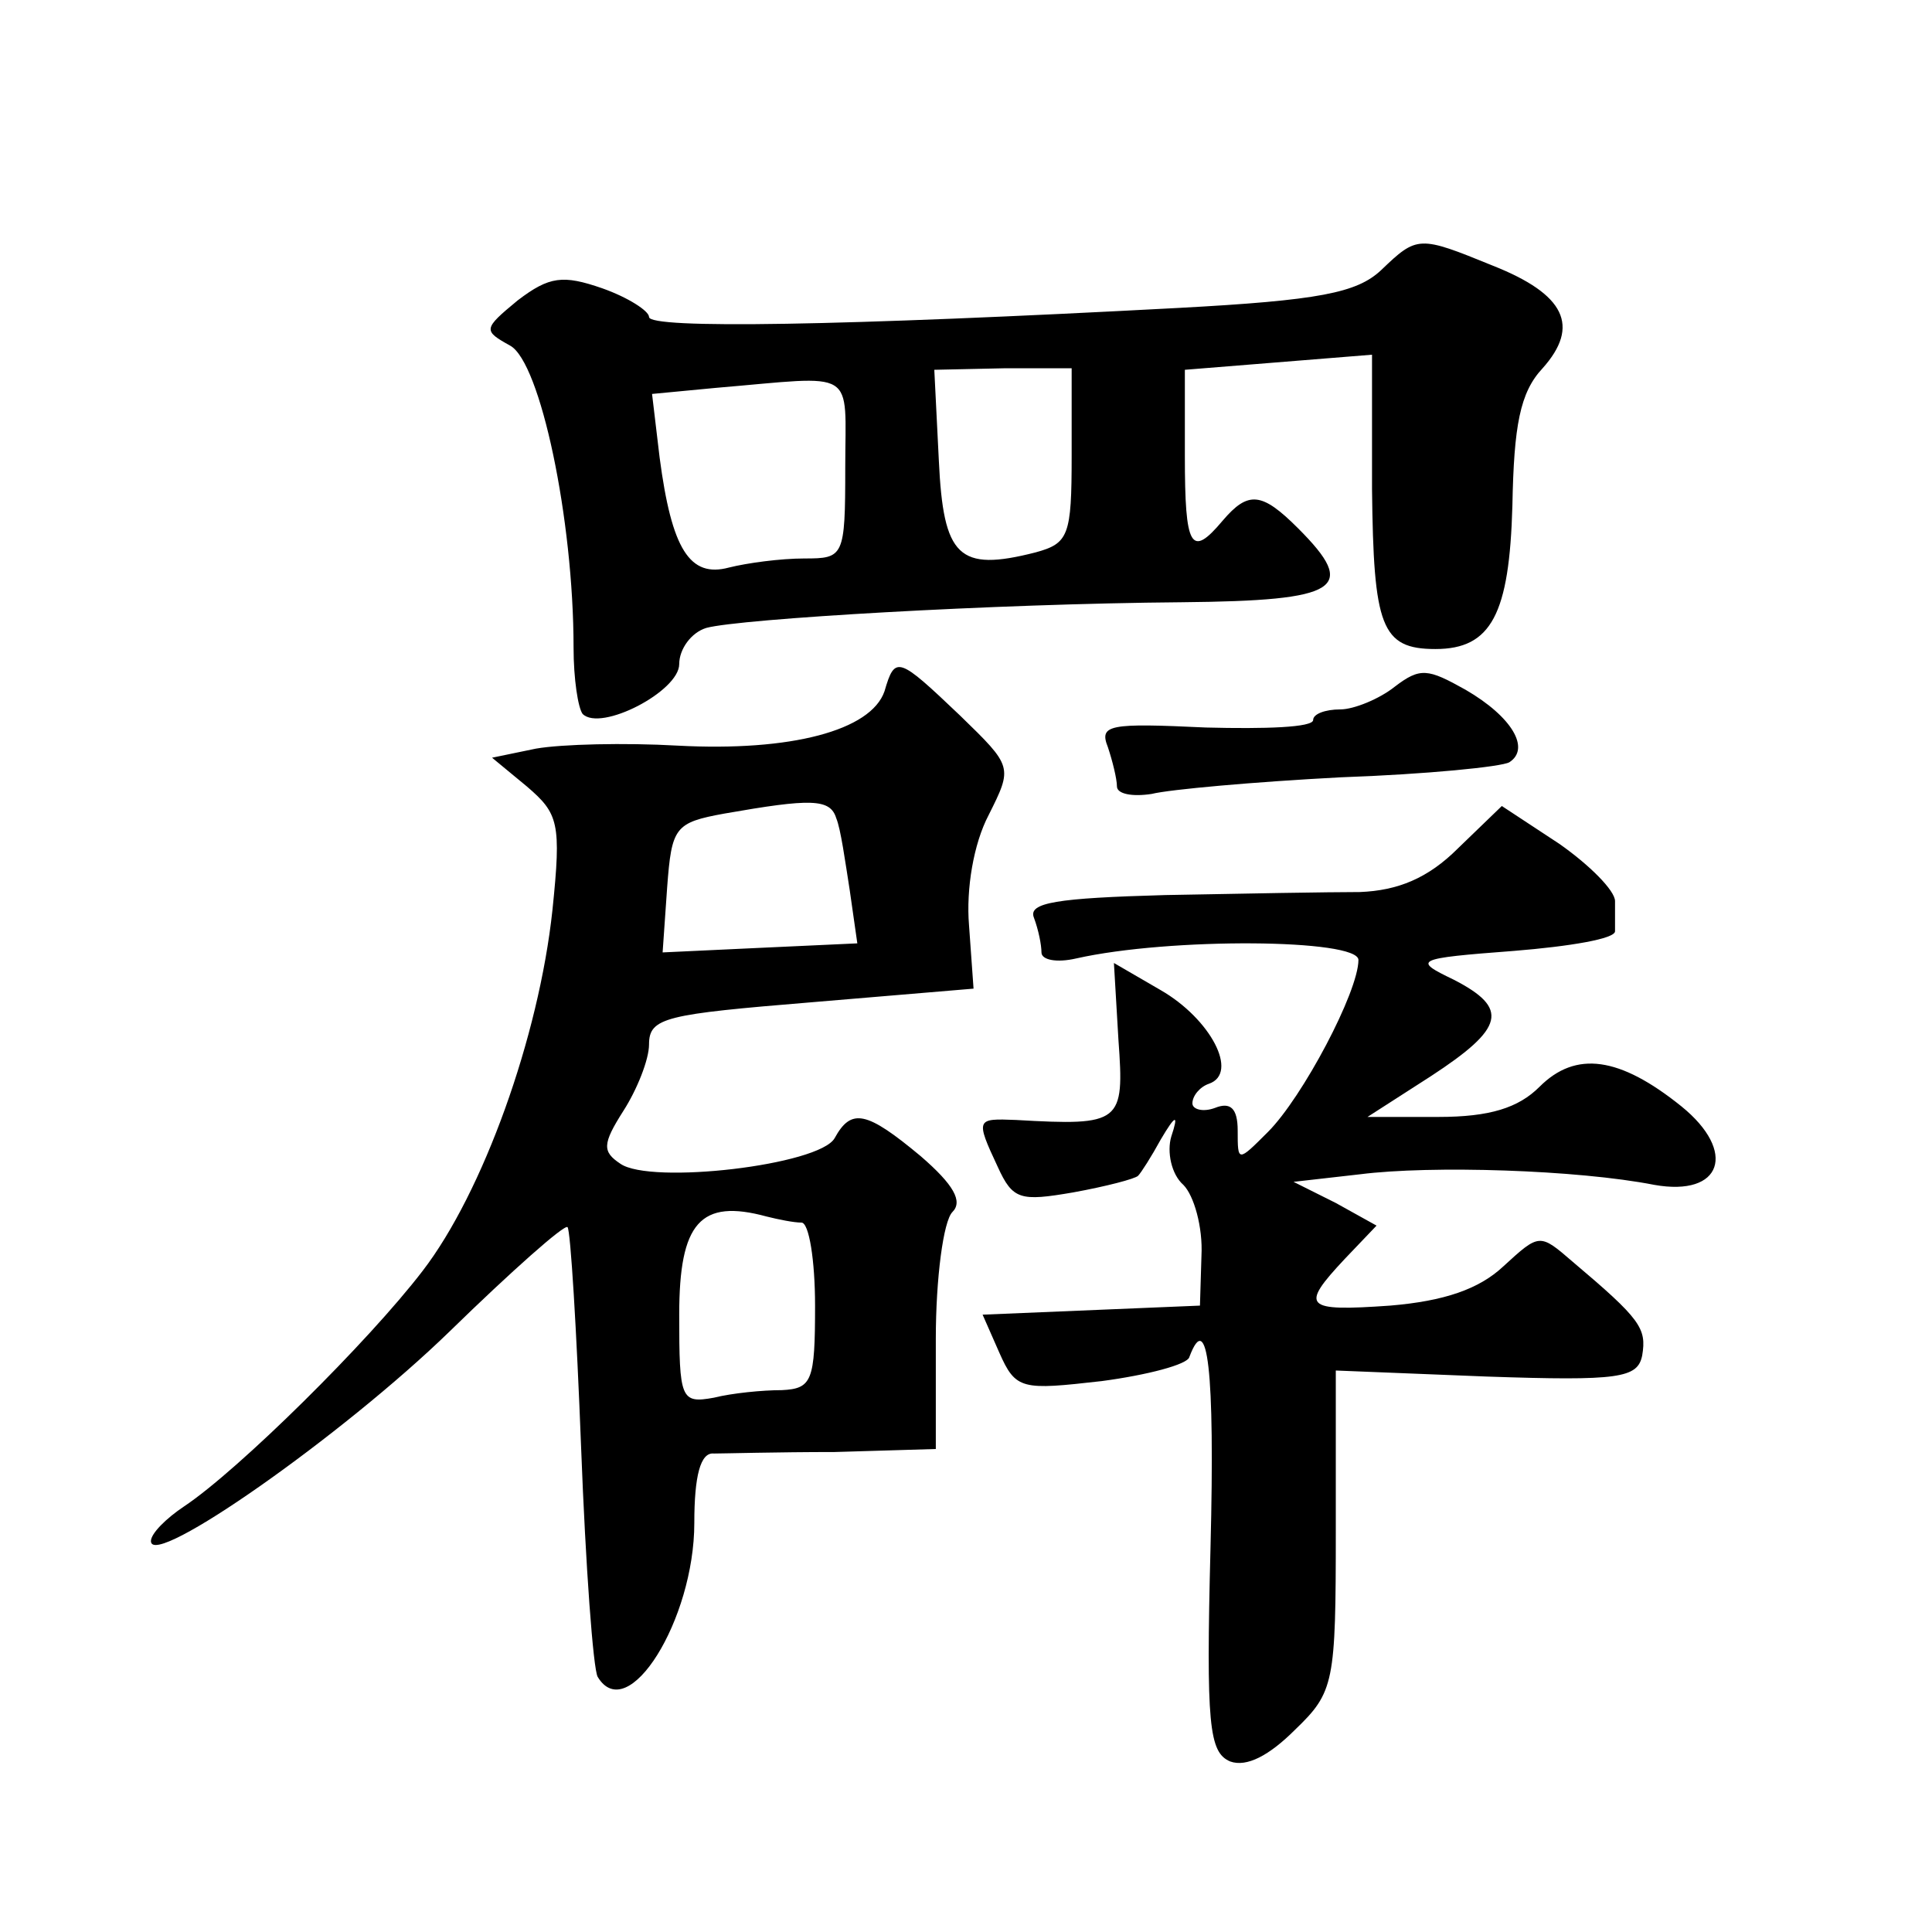 <?xml version="1.0" standalone="no"?>
<!DOCTYPE svg PUBLIC "-//W3C//DTD SVG 20010904//EN"
 "http://www.w3.org/TR/2001/REC-SVG-20010904/DTD/svg10.dtd">
<svg version="1.0" xmlns="http://www.w3.org/2000/svg"
 width="128pt" height="128pt" viewBox="0 0 128 128"
 preserveAspectRatio="xMidYMid meet">
<g transform="translate(0,128) scale(0.1,-0.1)"
fill="#0" stroke="none">
<path d="M915 1101 c-16 -15 -41 -20 -134 -25 -225 -12 -351 -14 -351 -6 0 4 -14
13 -31 19 -26 9 -35 8 -56 -8 -23 -19 -23 -20 -5 -30 20 -11 42 -115 42 -200 0
-21 3 -40 6 -44 12 -12 64 15 64 33 0 10 8 21 18 24 22 6 190 16 315 17 105 1 117
9 77 49 -24 24 -33 25 -50 5 -21 -25 -25 -18 -25 43 l0 57 62 5 62 5 0 -89 c1 -91
6 -106 42 -106 37 0 49 23 51 95 1 53 5 75 20 91 25 28 15 49 -33 68 -49 20 -50
20 -74 -3z m-205 -123 c0 -53 -2 -58 -24 -64 -51 -13 -61 -3 -64 61 l-3 60 46 1
45 0 0 -58z m-150 -8 c0 -59 -1 -60 -27 -60 -16 0 -38 -3 -50 -6 -26 -7 -38 12
-46 73 l-5 42 42 4 c95 8 86 14 86 -53z M586 822 c-9 -26 -62 -40 -137 -36 -35
2 -77 1 -94 -2 l-29 -6 23 -19 c21 -18 23 -24 17 -82 -9 -84 -46 -187 -86 -239
-36 -47 -122 -132 -158 -156 -12 -8 -22 -18 -22 -23 0 -19 127 70 198 139 41 40
76 71 78 69 2 -2 6 -68 9 -146 3 -79 8 -147 11 -152 20 -33 64 38 64 102 0 31 4
47 13 46 6 0 42 1 80 1 l67 2 0 73 c0 40 5 78 11 84 7 7 1 18 -21 37 -36 30 -46
32 -57 12 -10 -18 -122 -31 -142 -17 -12 8 -12 13 2 35 9 14 17 34 17 44 0 18 11
20 108 28 l107 9 -3 42 c-2 24 3 54 13 73 16 32 16 32 -19 66 -41 39 -43 40 -50
16z m-32 -84 c3 -7 6 -29 9 -48 l5 -35 -65 -3 -64 -3 3 43 c3 40 5 43 38 49 57
10 70 10 74 -3z m-23 -268 c5 0 9 -25 9 -55 0 -50 -2 -55 -22 -56 -13 0 -33 -2
-45 -5 -22 -4 -23 -1 -23 55 0 61 14 77 58 65 8 -2 18 -4 23 -4z M924 825 c-10
-8 -27 -15 -36 -15 -10 0 -18 -3 -18 -7 0 -5 -32 -6 -71 -5 -64 3 -71 2 -65 -13
3 -9 6 -21 6 -26 0 -5 10 -7 23 -5 12 3 68 8 125 11 57 2 107 7 112 10 14 9 2 30
-29 48 -25 14 -30 15 -47 2z M966 718 c-20 -20 -40 -28 -65 -29 -20 0 -78 -1 -129
-2 -72 -2 -91 -5 -87 -15 3 -8 5 -18 5 -23 0 -5 10 -7 23 -4 62 14 187 13 187 -1
0 -21 -37 -91 -60 -114 -20 -20 -20 -20 -20 1 0 15 -5 19 -15 15 -8 -3 -15 -1 -15
3 0 5 5 11 11 13 20 7 1 43 -32 62 l-31 18 3 -51 c4 -55 2 -57 -68 -53 -26 1 -27
1 -12 -31 10 -22 15 -23 50 -17 22 4 41 9 43 11 2 2 9 13 15 24 10 17 12 17 7 2
-3 -10 0 -25 8 -32 7 -7 13 -28 12 -47 l-1 -33 -72 -3 -72 -3 11 -25 c11 -25 15
-25 68 -19 30 4 57 11 58 16 12 32 17 -8 14 -126 -3 -118 -1 -136 13 -142 11 -4
26 4 43 21 26 25 27 31 27 132 l0 106 100 -4 c88 -3 100 -1 103 14 3 18 -1 24 -46
62 -22 19 -22 19 -46 -3 -16 -15 -39 -23 -75 -26 -57 -4 -60 -1 -30 31 l21 22 -27
15 -28 14 44 5 c47 6 144 3 195 -7 45 -8 55 22 18 52 -41 33 -70 37 -94 13 -14
-14 -33 -20 -67 -20 l-47 0 42 27 c49 32 52 45 15 64 -27 13 -26 14 40 19 37 3
67 8 67 13 0 4 0 13 0 20 0 7 -17 24 -37 38 l-38 25 -29 -28z"/>
</g>
</svg>
